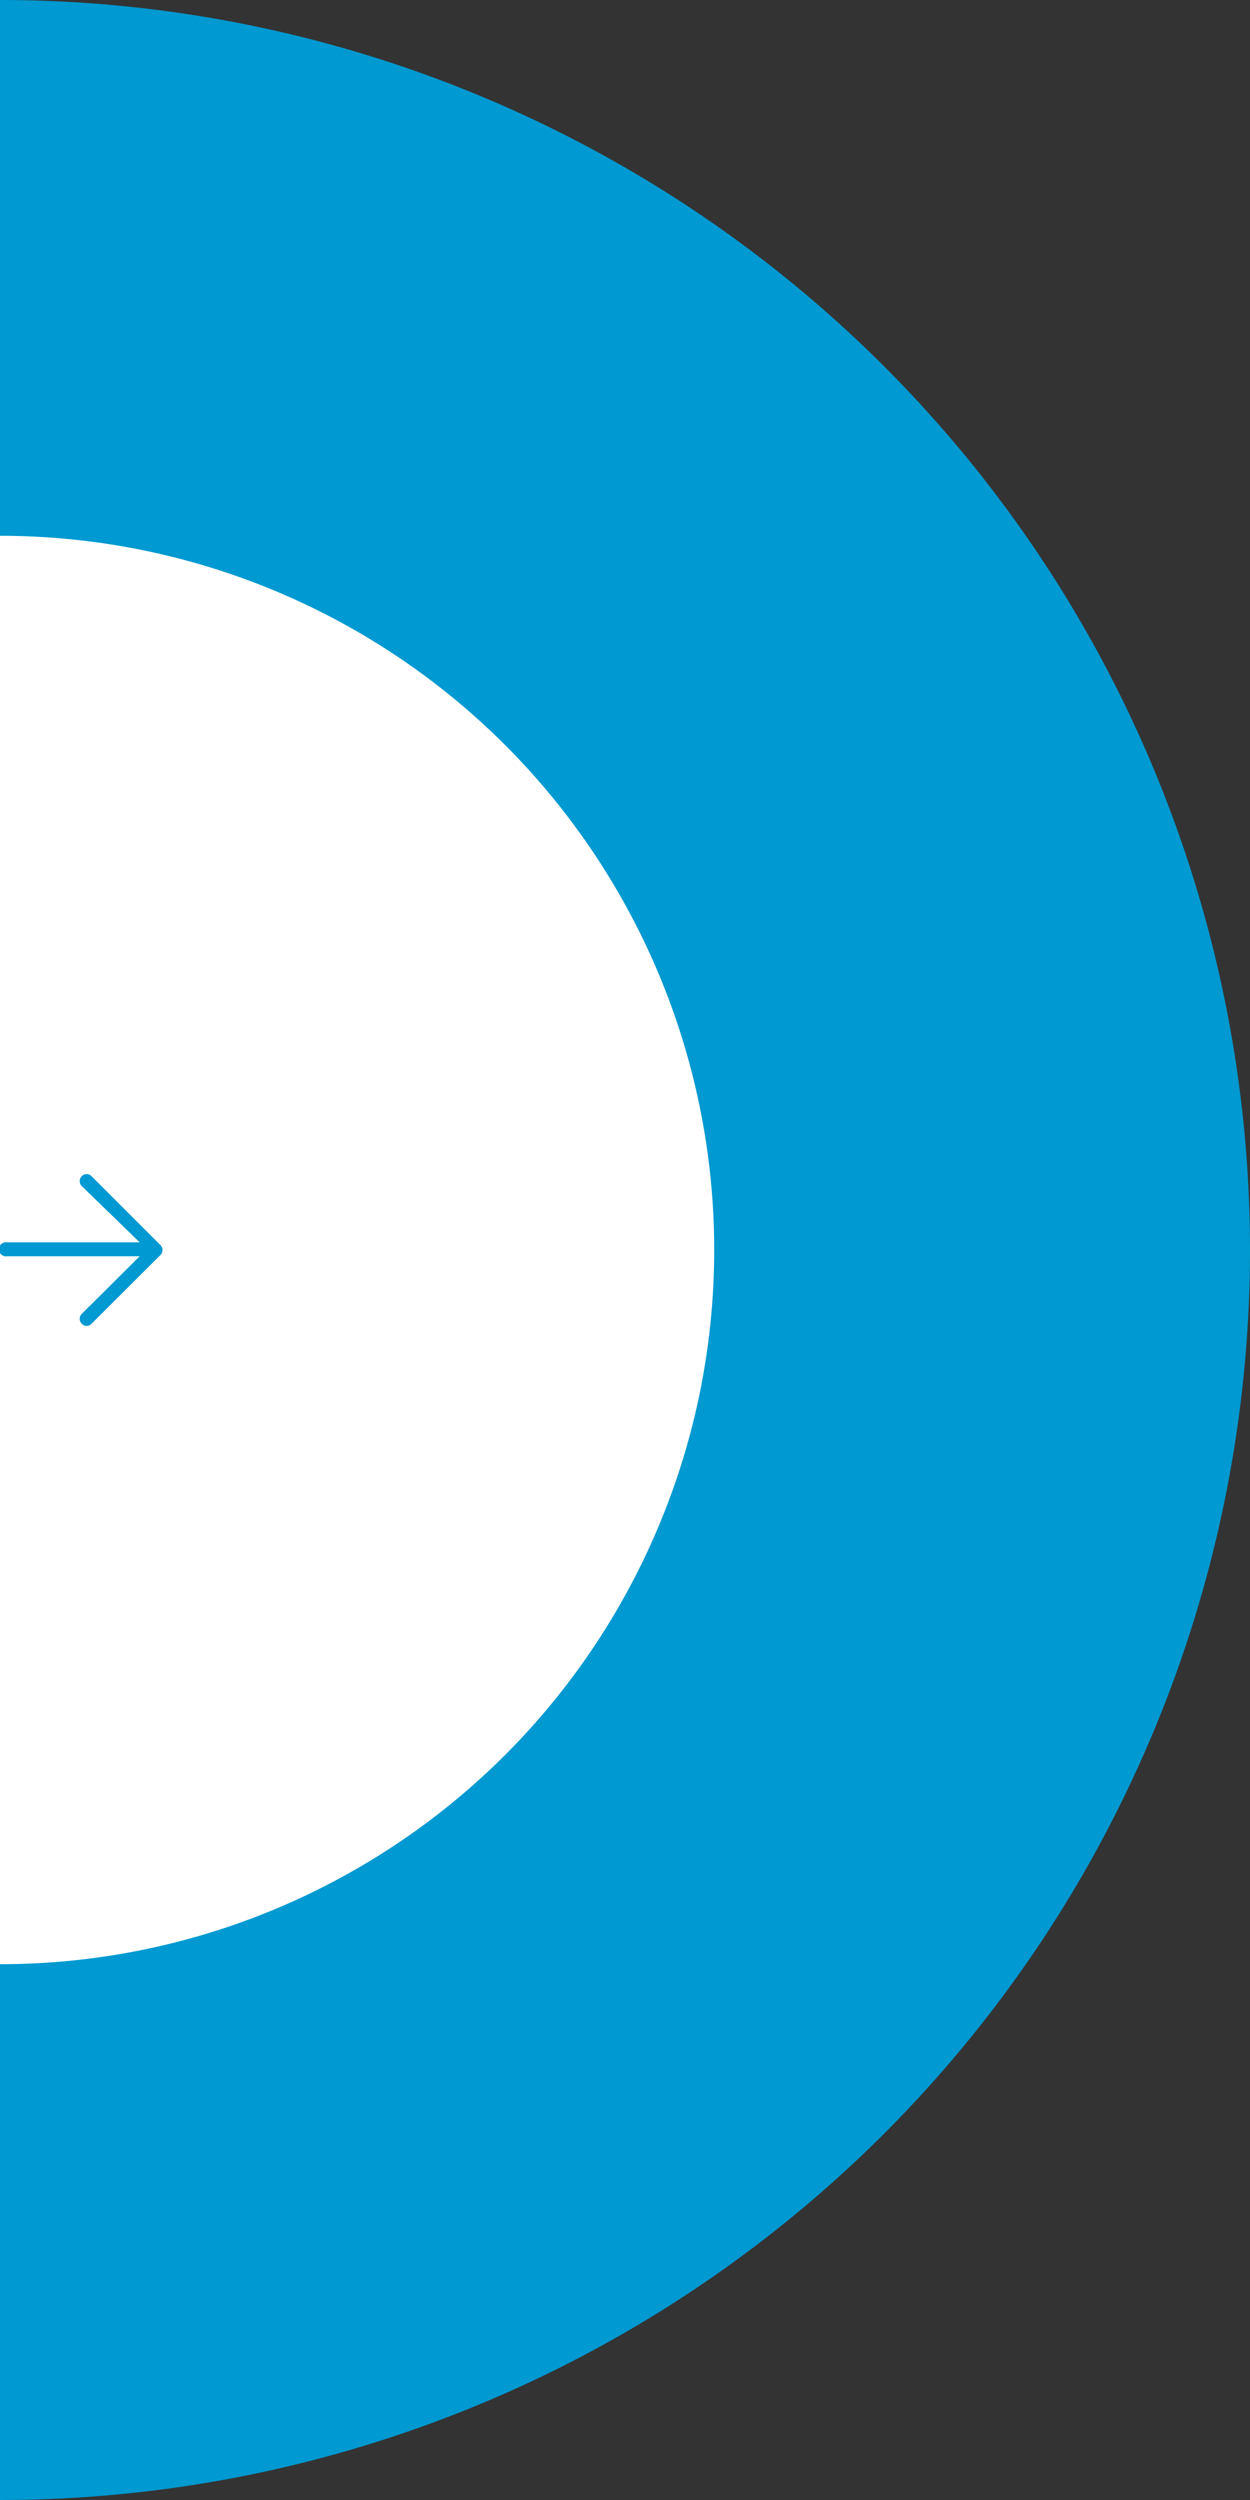 <svg id="Layer_1" data-name="Layer 1" xmlns="http://www.w3.org/2000/svg" viewBox="0 0 80 160"><rect x="0" y="0" width="80" height="160" fill="#333333" stroke="none"/><defs><style>.cls-1{fill:#0099d1;}.cls-2{fill:#fff;}</style></defs><path class="cls-1" d="M0,160H0A80,80,0,0,0,80,80,80,80,0,0,0,0,0H0Z"/><circle class="cls-2" cy="80" r="45.71"/><path id="Arrow_Back" data-name="Arrow Back" class="cls-1" d="M.45,80.4H8.94L5.23,84.09a.45.45,0,0,0,0,.63.43.43,0,0,0,.63,0l4.41-4.4a.45.45,0,0,0,0-.63L5.86,75.28a.43.43,0,0,0-.63,0,.45.45,0,0,0,0,.63l3.71,3.6H.45a.45.45,0,1,0,0,.89Z"/></svg>